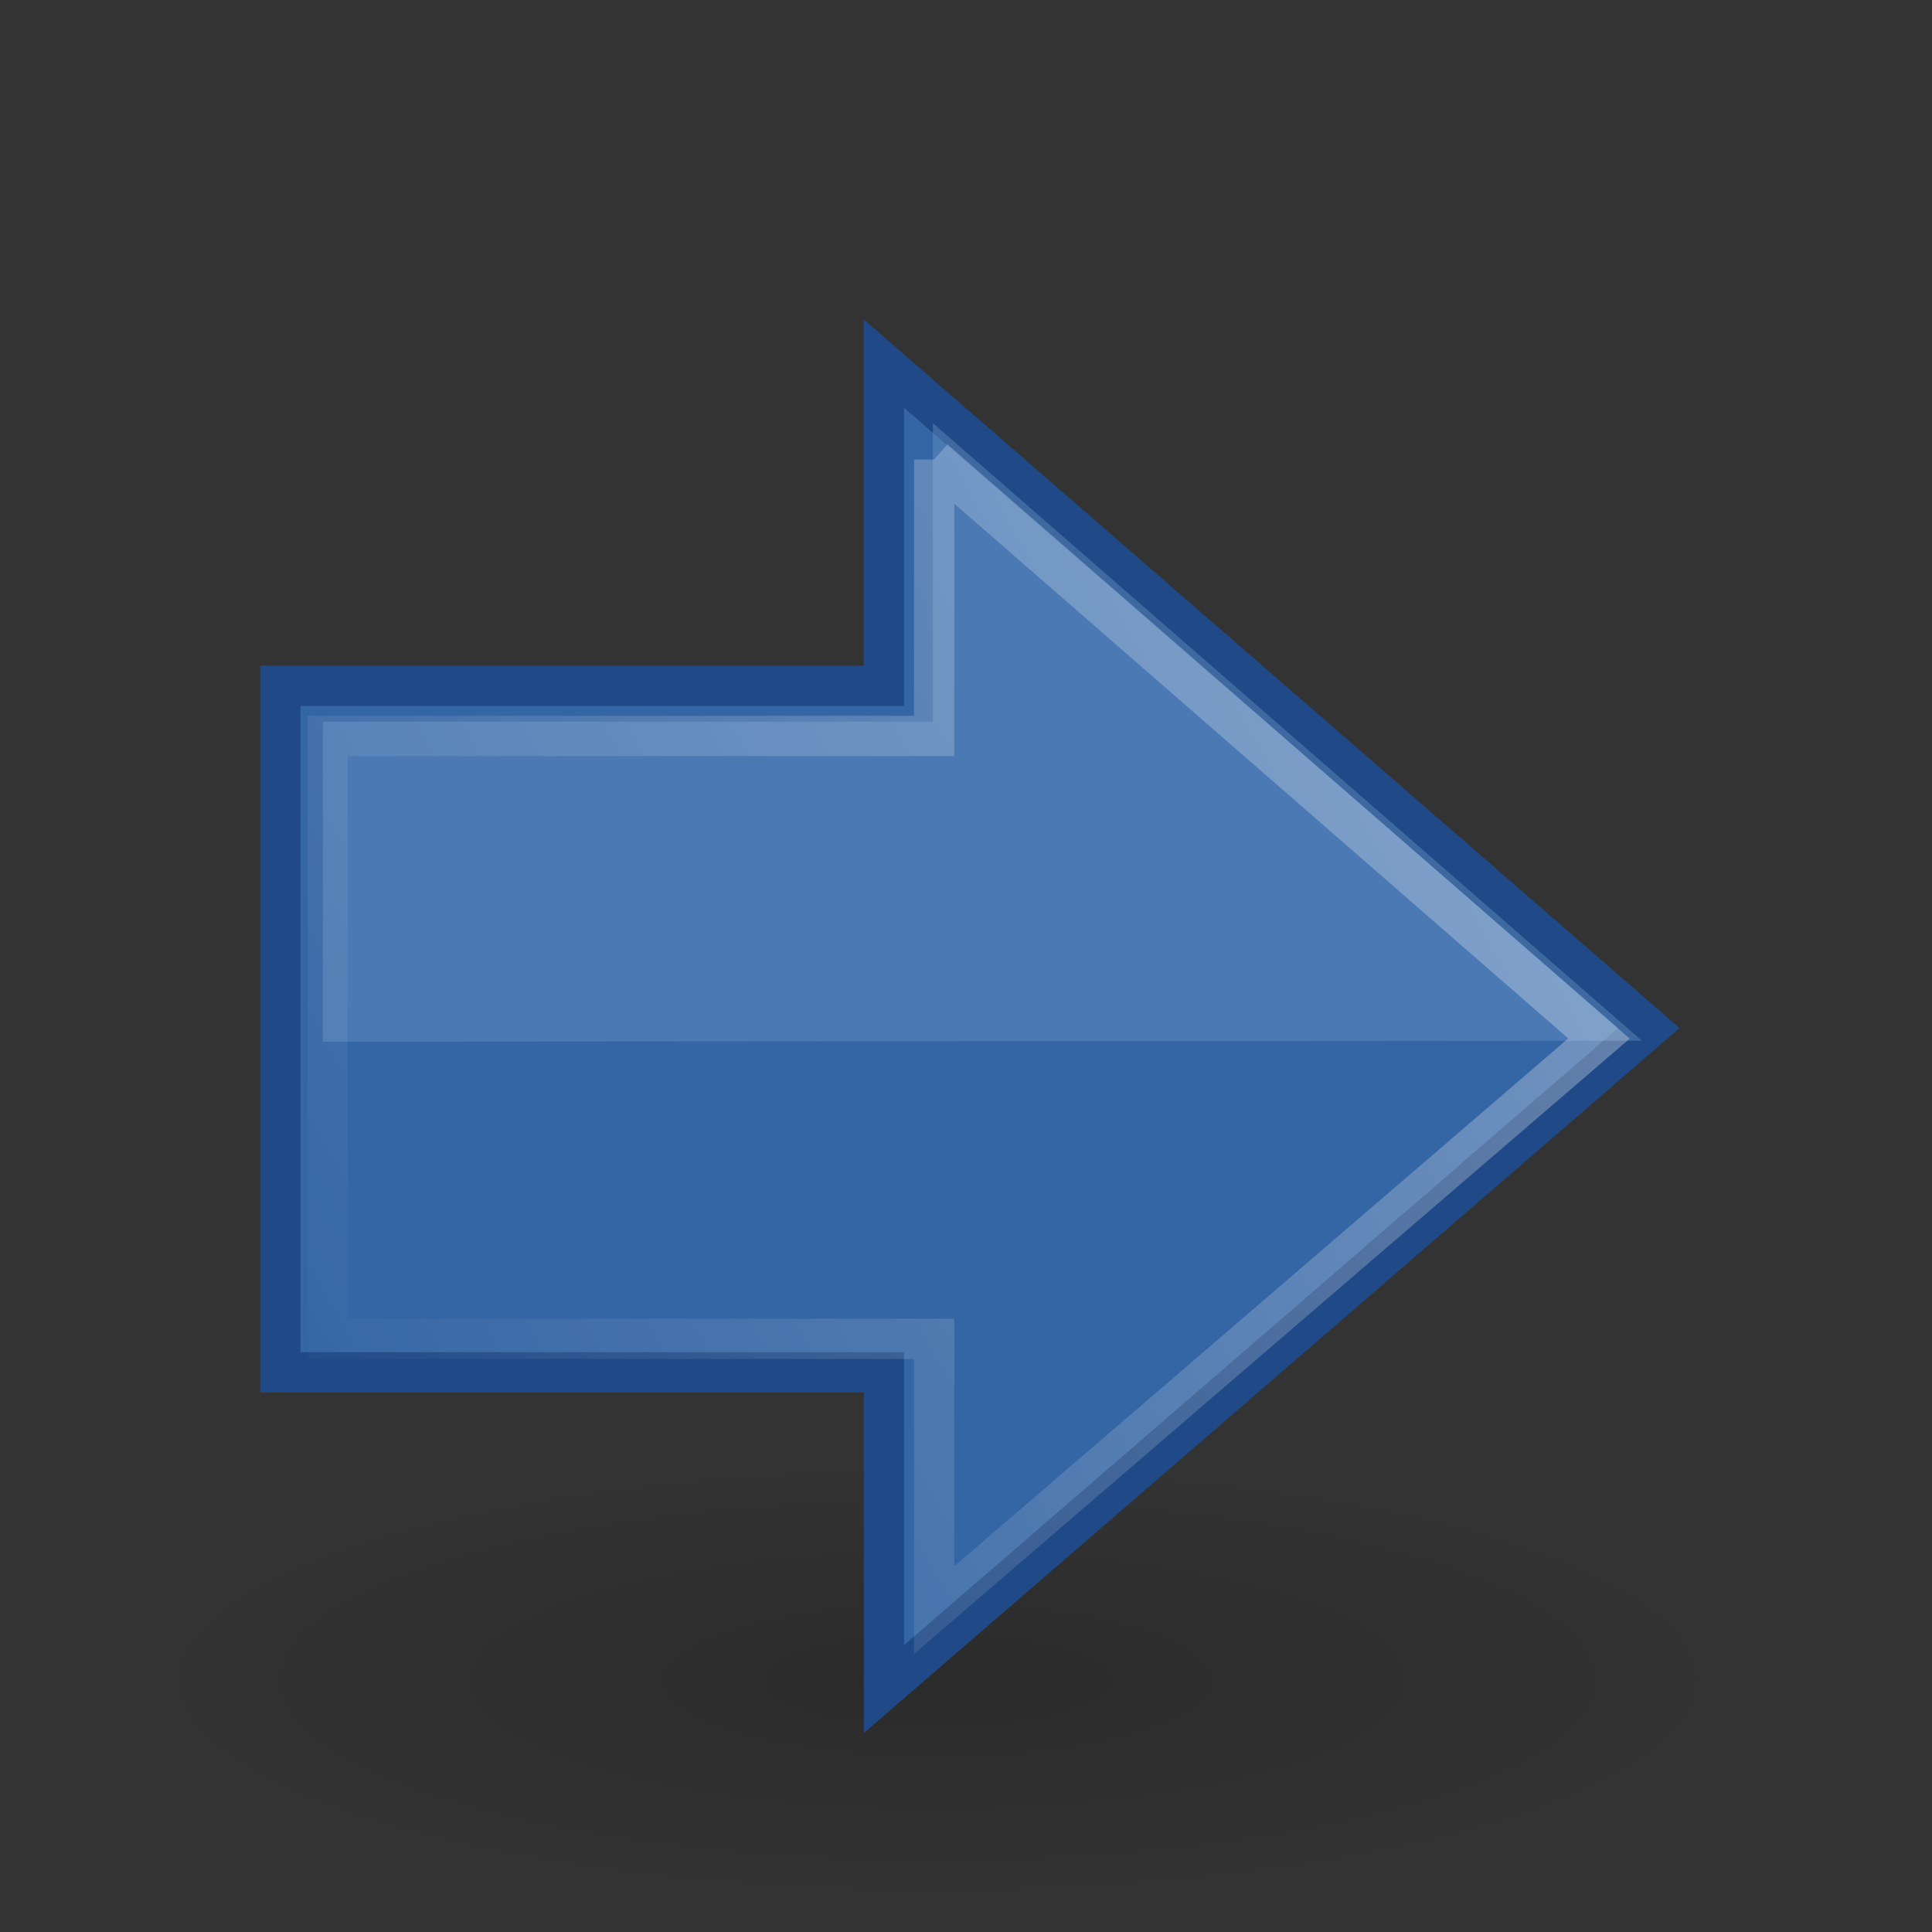 <svg xmlns="http://www.w3.org/2000/svg" height="48" width="48" version="1.0">
 <rect width="100%" height="100%" fill="#333333" stroke="none"/>
 <defs>
  <radialGradient id="d" gradientUnits="userSpaceOnUse" cy="19.031" cx="11.25" gradientTransform="matrix(1 0 0 .283 0 13.646)" r="8.062">
   <stop offset="0"/>
   <stop stop-opacity="0" offset="1"/>
  </radialGradient>
  <linearGradient id="c" y2="34.731" gradientUnits="userSpaceOnUse" x2="7.931" gradientTransform="matrix(1.005 0 0 1 -1.402 -.218)" y1="15.195" x1="43.13">
   <stop stop-color="#fff" offset="0"/>
   <stop stop-color="#fff" stop-opacity="0" offset="1"/>
  </linearGradient>
 </defs>
 <path opacity=".163" style="color:#000000" d="m19.312 19.031a8.062 2.281 0 1 1 -16.125 0 8.062 2.281 0 1 1 16.125 0z" transform="matrix(2.481,0,0,2.411,-4.614,-4.146)" fill="url(#d)"/>
 <path style="color:#000000" fill="#3465a4" d="m21.961 9.035 19.004 16.506-19.004 16.423v-7.869h-14.996v-17.055h14.996v-8.004z" stroke="#204a87"/>
 <path opacity=".354" style="color:#000000" fill="#729fcf" d="m8.023 17.929v7.952l32.769-0.024-17.615-15.344v7.416h-15.154z"/>
 <path opacity="0.354" style="color:#000000" d="m23.209 11.416 16.517 14.386-16.517 14.199v-6.738h-15.067v-14.978h15.067v-6.869z" stroke="url(#c)" fill="none"/>
</svg>
